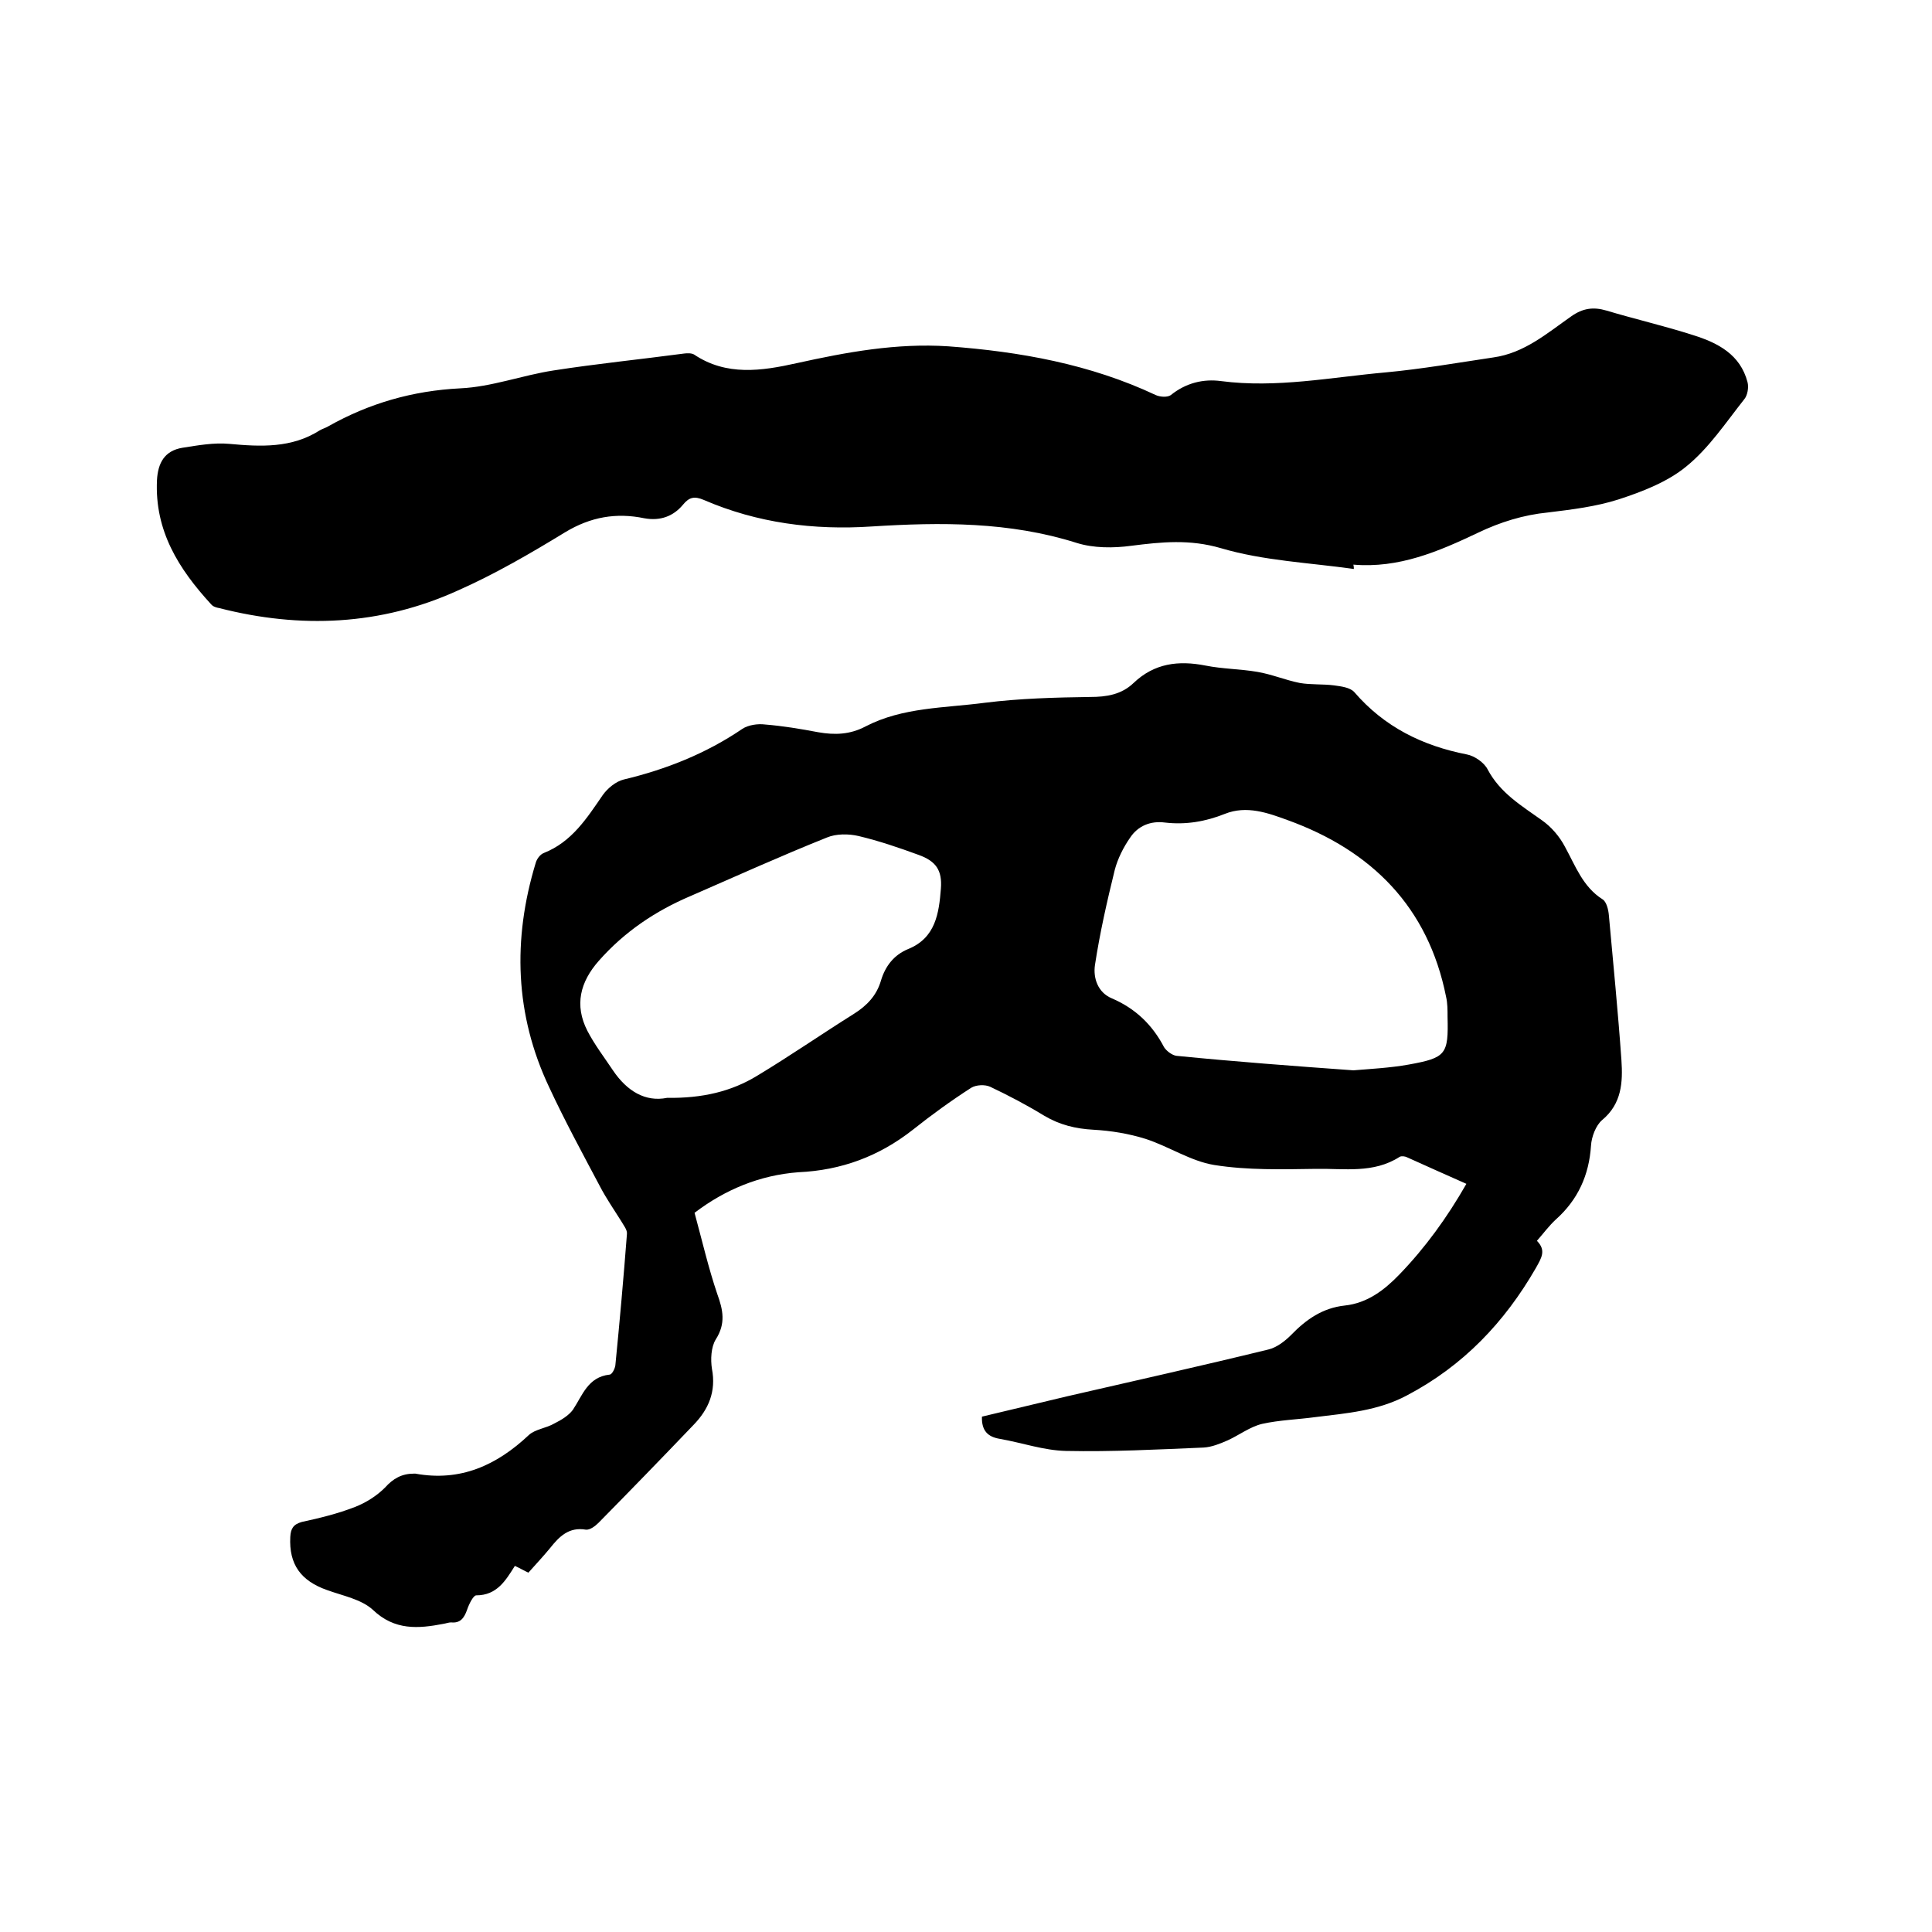 <svg enable-background="new 0 0 400 400" viewBox="0 0 400 400" xmlns="http://www.w3.org/2000/svg"><path d="m143.8 251.1c1.6 5.9 2.9 11.5 4.7 16.8 1.2 3.3 1.8 6.1-.3 9.4-1 1.6-1.1 4.2-.8 6.1.9 4.7-.7 8.4-3.8 11.6-6.5 6.8-13.1 13.6-19.7 20.3-.7.7-1.8 1.5-2.6 1.4-3.5-.6-5.5 1.4-7.4 3.8-1.4 1.7-2.9 3.3-4.5 5.1-.9-.4-1.7-.9-2.8-1.4-1.9 3-3.7 6.1-8 6.1-.6 0-1.5 1.8-1.9 3-.6 1.7-1.4 2.8-3.3 2.6-.5 0-1 .2-1.6.3-5.2 1-10.1 1.4-14.6-2.9-2.4-2.2-6.2-2.9-9.5-4.1-5.4-1.9-7.9-5.3-7.6-11 .1-1.7.6-2.6 2.4-3.1 3.7-.8 7.4-1.7 11-3.1 2.3-.9 4.5-2.3 6.2-4 1.7-1.9 3.5-2.9 6-2.9h.3c9.3 1.7 16.8-1.7 23.5-8 1.3-1.2 3.6-1.4 5.3-2.4 1.4-.7 2.9-1.6 3.8-2.8 2-3 3.1-6.8 7.6-7.3.5 0 1.1-1.2 1.2-1.9.9-9.1 1.7-18.1 2.4-27.2.1-.9-.7-1.8-1.2-2.7-1.5-2.4-3.1-4.7-4.4-7.2-3.6-6.8-7.3-13.6-10.5-20.5-7.1-15-7.6-30.6-2.8-46.4.2-.8.9-1.8 1.7-2.1 5.8-2.3 8.9-7.2 12.2-12 1-1.4 2.7-2.8 4.3-3.2 8.8-2.1 17.1-5.4 24.6-10.5 1.2-.8 3.2-1.1 4.7-.9 3.7.3 7.3.9 11 1.6 3.4.6 6.6.5 9.8-1.2 7.7-4 16.4-3.8 24.7-4.9 7.2-.9 14.5-1.1 21.8-1.2 3.4 0 6.5-.5 9-2.9 4.3-4.1 9.3-4.7 14.9-3.6 3.5.7 7.2.7 10.7 1.3 3 .5 5.8 1.7 8.8 2.3 2.3.4 4.8.2 7.1.5 1.4.2 3.3.4 4.2 1.4 6.2 7.2 14.1 11.1 23.3 12.9 1.6.3 3.6 1.7 4.3 3.1 2.6 4.9 7 7.5 11.2 10.5 2 1.4 3.7 3.4 4.8 5.5 2.2 4 3.7 8.3 7.8 10.9.8.5 1.2 2.1 1.3 3.3.9 10 1.9 20 2.6 30 .3 4.5.1 9-4 12.4-1.3 1.1-2.2 3.5-2.3 5.3-.4 6.1-2.7 11.2-7.3 15.3-1.4 1.3-2.5 2.8-3.9 4.4 2 2 .9 3.6-.2 5.6-6.5 11.3-15.1 20.3-26.7 26.4-6 3.2-12.5 3.7-19 4.5-3.7.5-7.4.6-11 1.4-2.5.6-4.7 2.3-7.1 3.4-1.6.7-3.3 1.4-5 1.5-9.5.4-19 .9-28.5.7-4.6-.1-9.1-1.7-13.7-2.5-2.4-.4-3.8-1.6-3.7-4.6 5.8-1.4 11.7-2.8 17.6-4.2 13.9-3.2 27.8-6.3 41.7-9.7 1.7-.4 3.4-1.7 4.7-3 3.1-3.2 6.5-5.6 11.1-6.1 4.7-.5 8.2-3.2 11.3-6.4 5.4-5.6 9.9-11.8 13.9-18.8-4.3-1.9-8.3-3.7-12.3-5.5-.4-.2-1.1-.3-1.5-.1-5.4 3.5-11.5 2.4-17.3 2.5-7.1.1-14.2.3-21.1-.8-4.9-.8-9.3-3.8-14.2-5.4-3.5-1.1-7.2-1.7-10.8-1.9-3.7-.2-7-1-10.2-2.9-3.6-2.2-7.4-4.2-11.2-6-1.1-.5-2.9-.4-3.9.2-4.2 2.7-8.2 5.6-12.1 8.7-7 5.5-14.8 8.4-23.7 8.8-8 .6-15.2 3.6-21.5 8.4zm136.4-29.5c3.6-.3 7.6-.5 11.5-1.2 7.7-1.4 8.2-2.1 8-9.9 0-1.4 0-2.8-.3-4.1-3.7-18.6-15.4-30.3-32.8-36.6-4.1-1.5-8.5-3.1-13-1.3-4 1.6-8.1 2.3-12.4 1.8-3-.4-5.6.7-7.2 3.1-1.4 2-2.6 4.4-3.2 6.7-1.6 6.5-3.1 13.1-4.1 19.7-.4 2.7.6 5.7 3.5 6.9 4.9 2.1 8.4 5.5 10.8 10.1.5.8 1.7 1.7 2.6 1.8 12.1 1.2 24.1 2.1 36.6 3zm-142.1 5.7c7.3.1 13.3-1.3 18.7-4.6 6.8-4.1 13.3-8.6 20-12.8 2.7-1.7 4.7-3.8 5.6-6.9.9-3 2.7-5.3 5.6-6.5 5.7-2.3 6.4-7.4 6.8-12.5.3-3.8-1-5.7-4.6-7-4.1-1.5-8.2-2.9-12.4-3.9-2.1-.5-4.7-.5-6.6.3-9.5 3.8-18.8 8-28.2 12.1-7.3 3.1-13.7 7.4-19 13.4-3.9 4.4-5.1 9.2-2.4 14.5 1.5 2.9 3.5 5.5 5.3 8.2 2.9 4.3 6.7 6.6 11.2 5.7z"/><path d="m280.3 117.8c-9.2-1.3-18.7-1.7-27.5-4.3-6.5-1.9-12.3-1.3-18.6-.5-3.7.5-7.8.5-11.3-.6-13.9-4.4-28.1-4.3-42.4-3.4-12 .8-23.7-.7-34.8-5.5-1.9-.8-3-.6-4.3 1-2 2.4-4.7 3.4-8 2.8-5.8-1.2-11.1-.3-16.4 2.9-7.2 4.4-14.6 8.7-22.3 12.1-15.9 7.2-32.5 7.9-49.3 3.6-.6-.1-1.3-.3-1.7-.8-6.7-7.3-11.7-15.2-11.2-25.7.2-3.6 1.6-6.1 5.3-6.7 3.2-.5 6.5-1.1 9.7-.8 6.5.6 12.9.9 18.7-2.8.5-.3 1.2-.5 1.7-.8 8.5-4.8 17.5-7.4 27.4-7.9 6.5-.3 12.8-2.7 19.3-3.7 9-1.4 18-2.3 27-3.5.7-.1 1.6-.1 2.1.2 6.7 4.5 14 3.4 21.2 1.8 10.4-2.3 20.7-4.2 31.4-3.5 14.9 1.1 29.4 3.7 43 10.1.9.4 2.4.5 3.1 0 3.1-2.5 6.7-3.4 10.4-2.9 11.5 1.5 22.8-.8 34.1-1.8 7.5-.7 14.9-2 22.3-3.1 6.4-.9 11.1-5 16.1-8.5 2.4-1.7 4.6-2 7.3-1.2 6 1.8 12.1 3.2 18 5.1 5.1 1.6 9.7 4 11.2 9.7.3 1.1 0 2.8-.7 3.6-3.8 4.8-7.3 10.1-12 13.9-3.9 3.2-9.1 5.2-14 6.8-4.7 1.5-9.7 2.1-14.6 2.7-5.1.5-9.9 2-14.5 4.2-8.2 3.9-16.4 7.4-25.8 6.6.1.4.1.7.1.9z"/></svg>